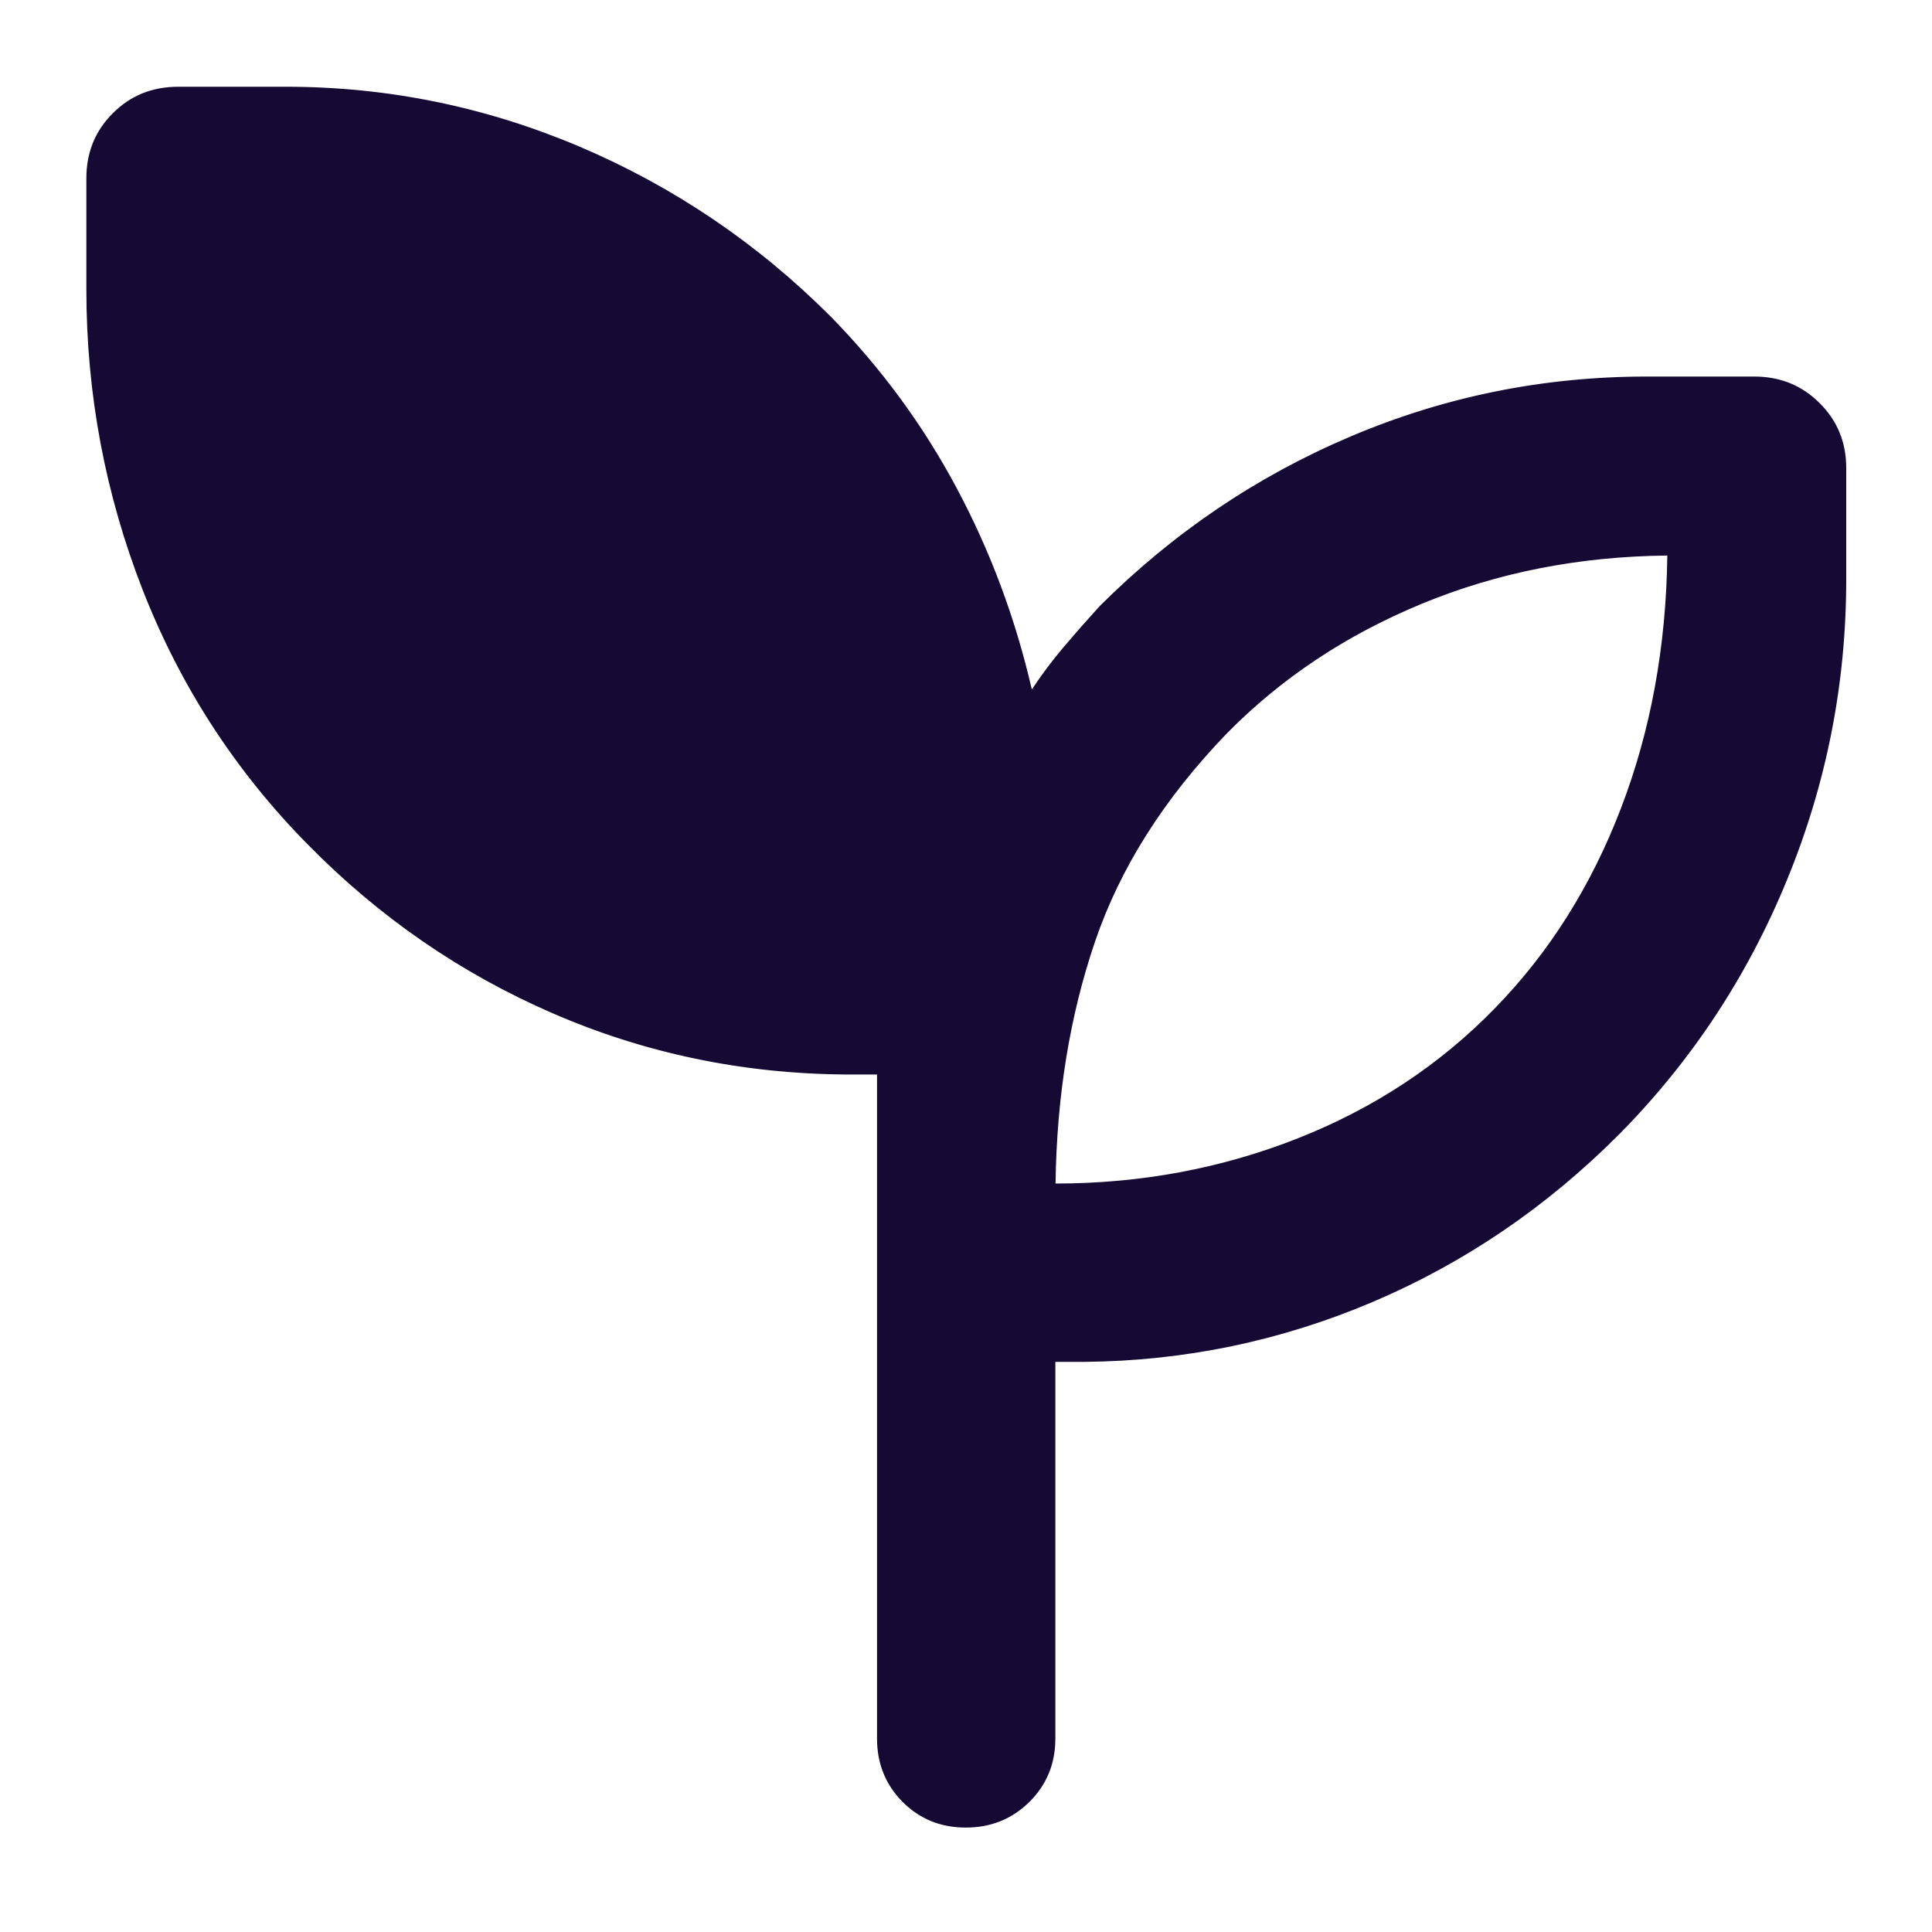 <svg width="20" height="20" viewBox="0 0 20 20" fill="none" xmlns="http://www.w3.org/2000/svg">
<path d="M7.296 4.587C6.732 4.008 6.058 3.556 5.272 3.231C4.487 2.906 3.645 2.739 2.747 2.73L2.725 2.729L2.726 2.751C2.735 3.694 2.889 4.569 3.189 5.374C3.489 6.179 3.922 6.874 4.487 7.459C5.127 8.13 5.828 8.597 6.591 8.859C7.352 9.122 8.188 9.257 9.098 9.267L9.119 9.267V9.246C9.119 8.352 8.959 7.5 8.639 6.69C8.319 5.879 7.871 5.179 7.296 4.587ZM7.296 4.587L7.281 4.602M7.296 4.587C7.296 4.587 7.296 4.587 7.296 4.587L7.281 4.602M7.281 4.602C7.854 5.191 8.3 5.889 8.619 6.697C8.936 7.499 9.095 8.341 9.098 9.225L9.077 9.245C8.177 9.234 7.35 9.099 6.598 8.84C5.839 8.578 5.14 8.113 4.502 7.444C3.939 6.862 3.508 6.169 3.209 5.366C2.912 4.57 2.758 3.705 2.747 2.771C2.747 2.771 2.746 2.771 2.746 2.771L2.747 2.75L2.767 2.75C2.767 2.75 2.767 2.751 2.767 2.751C3.655 2.762 4.488 2.929 5.264 3.25C6.047 3.574 6.719 4.025 7.281 4.602ZM9.1 11.123V11.102H9.079H8.746C7.683 11.093 6.678 10.882 5.729 10.47C4.78 10.058 3.937 9.477 3.2 8.726L3.2 8.726C2.454 7.97 1.887 7.095 1.498 6.103C1.11 5.11 0.915 4.075 0.915 2.998V1.845C0.915 1.584 1.004 1.365 1.183 1.187L1.183 1.187C1.361 1.008 1.581 0.919 1.845 0.919H2.959C4.009 0.919 5.019 1.125 5.991 1.537C6.962 1.95 7.827 2.534 8.584 3.291C9.107 3.825 9.542 4.418 9.889 5.07C10.236 5.722 10.493 6.413 10.661 7.142L10.672 7.19L10.699 7.149C10.798 6.999 10.907 6.854 11.025 6.714C11.144 6.574 11.268 6.433 11.397 6.291C12.155 5.534 13.019 4.949 13.991 4.537C14.962 4.125 15.981 3.919 17.047 3.919H18.161C18.422 3.919 18.642 4.008 18.821 4.187C19.001 4.365 19.091 4.584 19.091 4.845V5.998C19.091 7.075 18.887 8.11 18.479 9.102C18.072 10.095 17.495 10.97 16.748 11.726C16 12.477 15.152 13.054 14.203 13.458C13.254 13.861 12.261 14.068 11.225 14.077C11.225 14.077 11.225 14.077 11.225 14.077L10.925 14.077H10.904V14.098V17.998C10.904 18.251 10.817 18.464 10.642 18.638C10.467 18.811 10.253 18.898 9.998 18.898C9.743 18.898 9.531 18.811 9.358 18.638C9.186 18.464 9.1 18.251 9.1 17.998V11.123ZM10.906 12.251L10.906 12.273H10.927C11.812 12.273 12.651 12.116 13.444 11.803C14.236 11.49 14.92 11.039 15.494 10.448L15.479 10.434L15.494 10.448C16.057 9.87 16.492 9.179 16.8 8.374C17.109 7.569 17.269 6.694 17.281 5.751L17.281 5.729L17.259 5.73C16.346 5.739 15.496 5.906 14.71 6.231C13.923 6.556 13.248 7.005 12.684 7.579L12.684 7.579C12.033 8.254 11.577 8.974 11.316 9.74C11.055 10.506 10.918 11.343 10.906 12.251Z" fill="#140A33" stroke="#140A33" stroke-width="0.042"/>
</svg>
